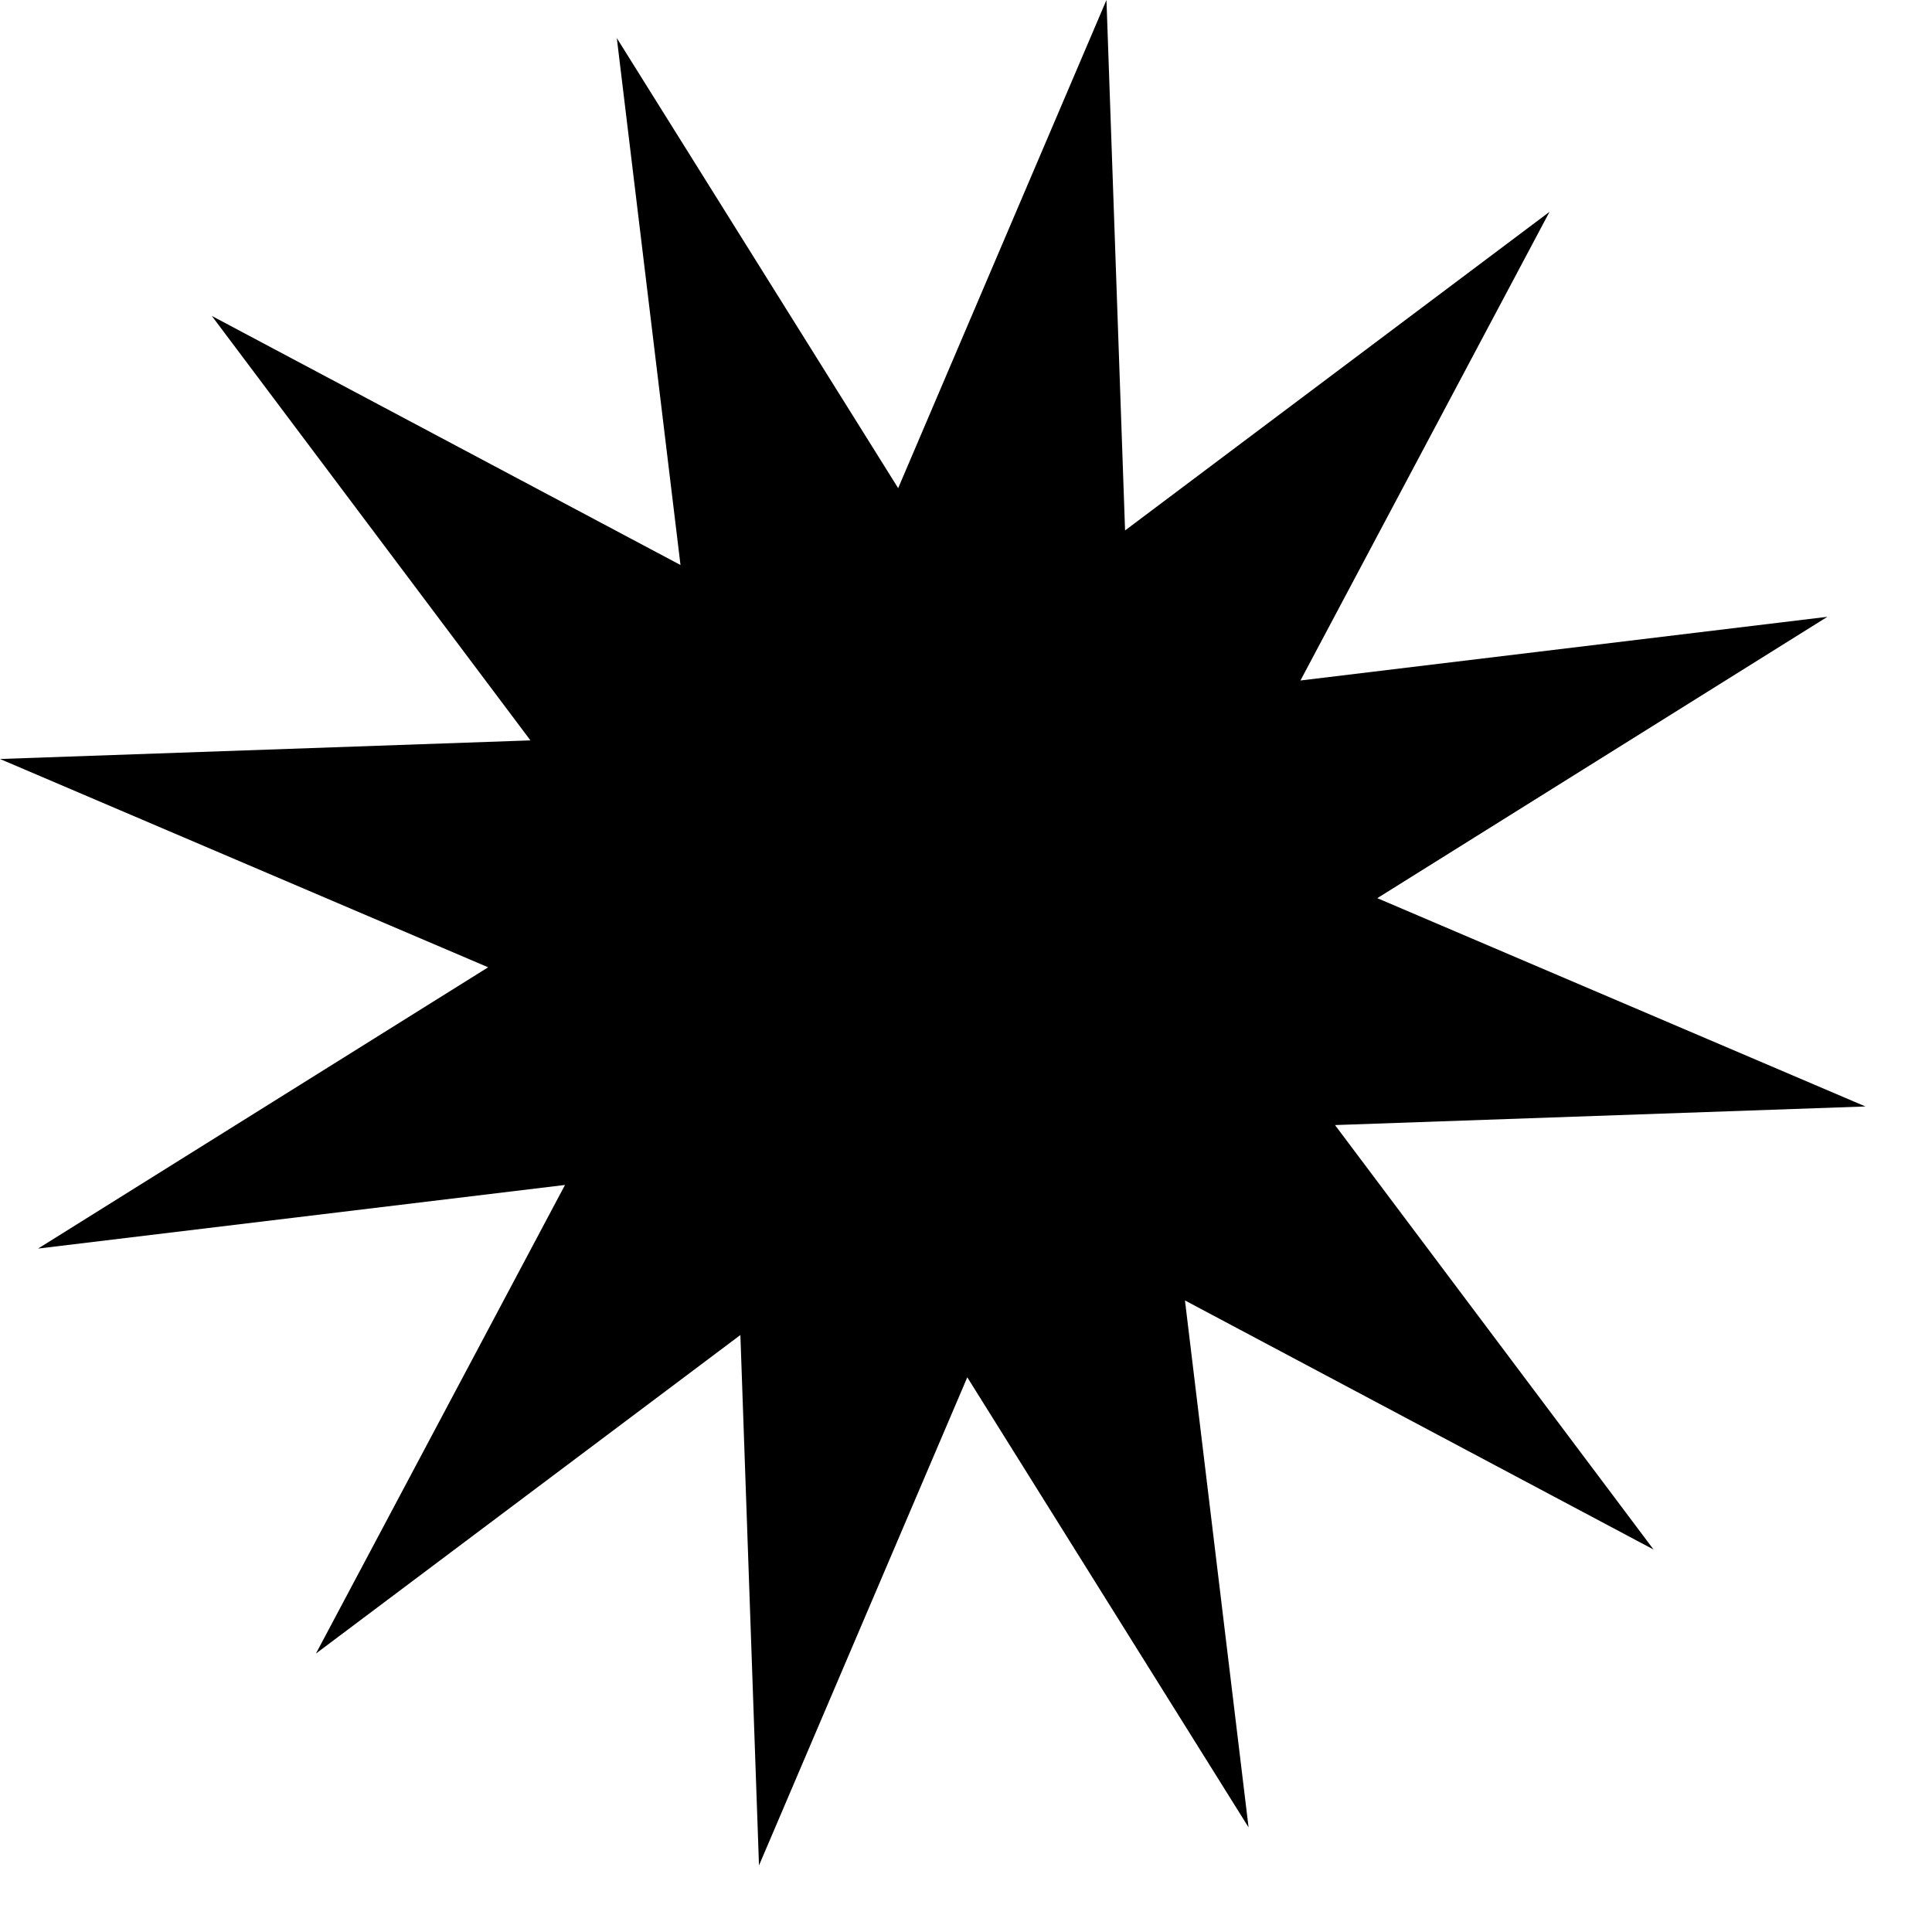 <svg xmlns="http://www.w3.org/2000/svg" width="27" height="27" viewBox="0 0 27 27" fill="none"><path d="M15.463 4.52369e-06L15.723 7.413L21.655 2.96L18.174 9.51L25.538 8.62L19.248 12.552L26.07 15.463L18.657 15.723L23.109 21.655L16.56 18.174L17.449 25.538L13.518 19.248L10.607 26.07L10.347 18.657L4.415 23.109L7.896 16.56L0.532 17.449L6.822 13.518L-7.31813e-06 10.607L7.413 10.347L2.96 4.415L9.51 7.896L8.62 0.532L12.552 6.822L15.463 4.52369e-06Z" fill="black"></path></svg>